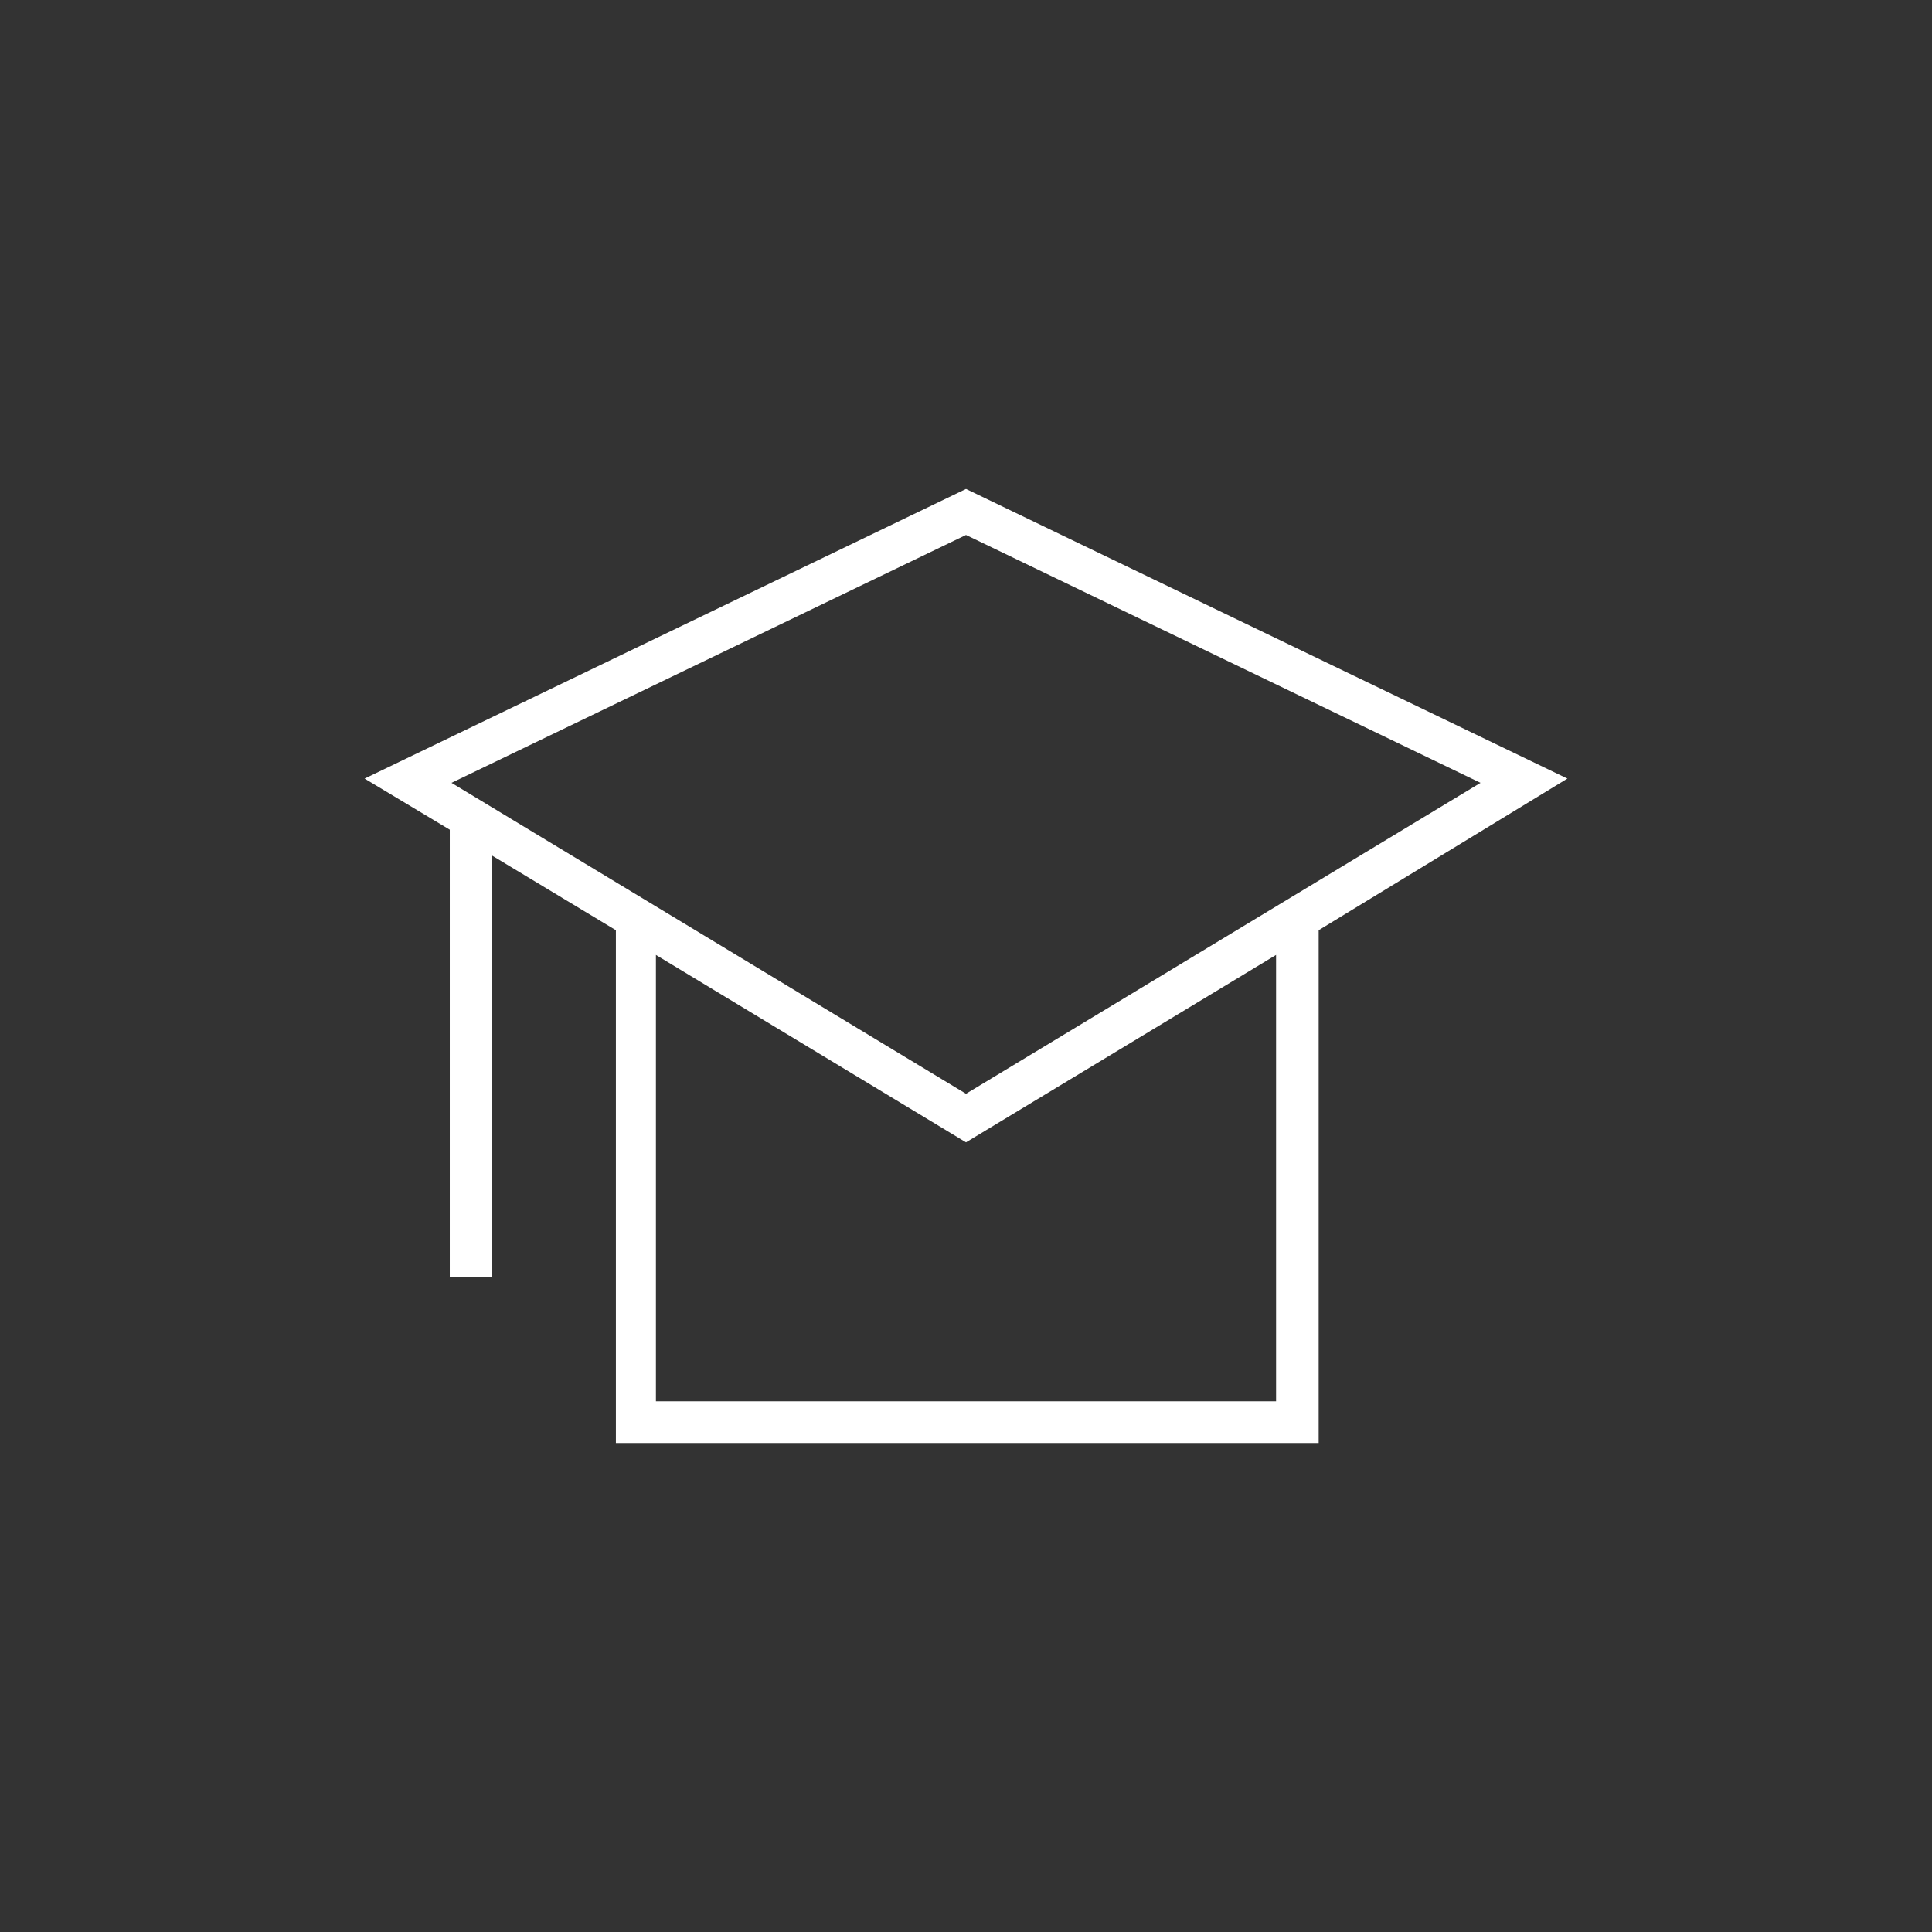 <?xml version="1.0" encoding="utf-8"?>
<!-- Generator: Adobe Illustrator 23.0.3, SVG Export Plug-In . SVG Version: 6.00 Build 0)  -->
<svg version="1.1" id="Слой_1" xmlns="http://www.w3.org/2000/svg" xmlns:xlink="http://www.w3.org/1999/xlink" x="0px" y="0px"
	 viewBox="0 0 22.68 22.68" style="enable-background:new 0 0 22.68 22.68;" xml:space="preserve">
<rect x="0" y="0" width="22.68" height="22.68" fill="#333333" stroke="none"/>
<style type="text/css">
	.st0{fill:#FFFFFF;}
</style>
<g>
	<path class="st0" d="M18.4,9.14l-7.06-3.4l-7.06,3.4l1,0.6v5.25h0.49v-4.95l1.46,0.88v6.02h8.25v-6.02L18.4,9.14z M11.34,6.28
		l6.04,2.91l-6.04,3.65L5.3,9.19L11.34,6.28L11.34,6.28z M14.98,16.45H7.7v-5.24l3.64,2.2l3.64-2.2V16.45z"/>
</g>
</svg>
